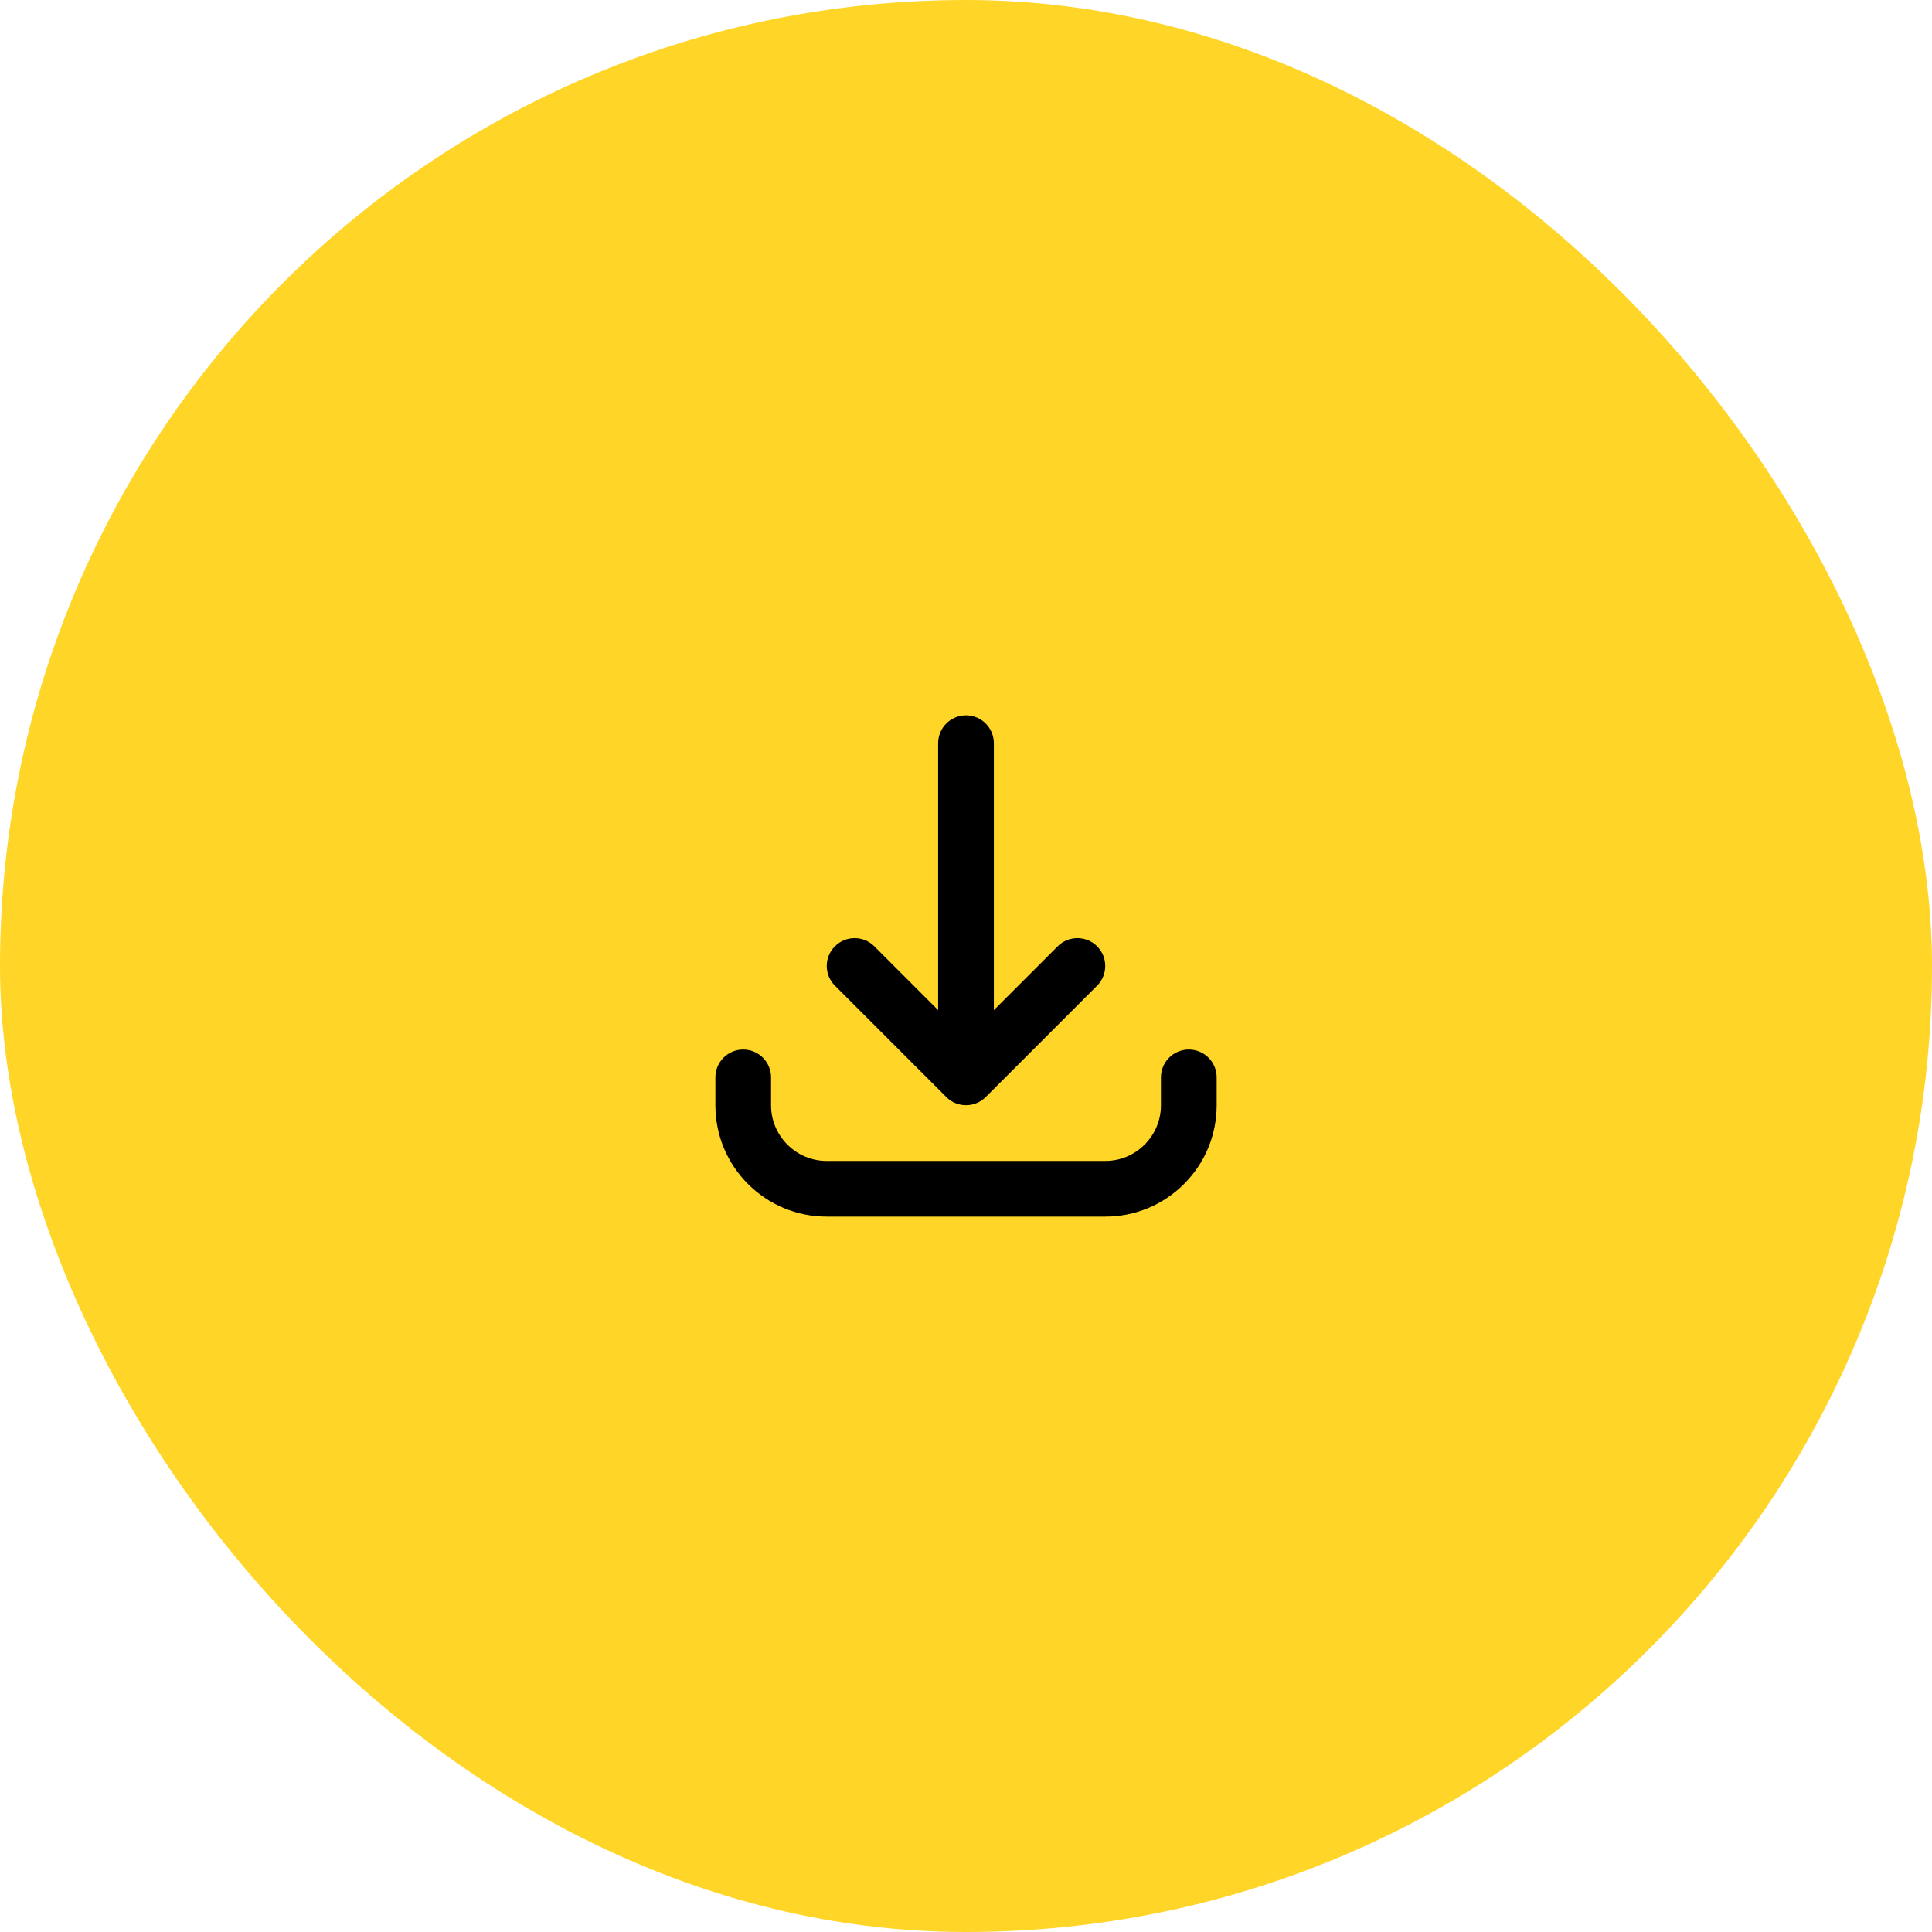 <svg width="50" height="50" viewBox="0 0 50 50" fill="none" xmlns="http://www.w3.org/2000/svg">
<rect width="50" height="50" rx="25" fill="#FFD527"/>
<g clip-path="url(#clip0_1_416)">
<path d="M21.396 31.486L28.604 31.486C29.374 31.486 30.098 31.186 30.642 30.642C31.187 30.097 31.487 29.373 31.487 28.603L31.487 27.883C31.487 27.484 31.164 27.162 30.766 27.162C30.368 27.162 30.045 27.484 30.045 27.883L30.045 28.603C30.045 28.988 29.895 29.35 29.623 29.622C29.351 29.895 28.989 30.045 28.604 30.045L21.396 30.045C21.012 30.045 20.65 29.895 20.377 29.622C20.105 29.35 19.955 28.988 19.955 28.603L19.955 27.883C19.955 27.484 19.632 27.162 19.234 27.162C18.836 27.162 18.514 27.484 18.514 27.883L18.514 28.603C18.514 29.373 18.814 30.097 19.358 30.642C19.903 31.186 20.627 31.486 21.396 31.486ZM25 28.603C25.1 28.603 25.195 28.583 25.281 28.546C25.362 28.512 25.437 28.463 25.504 28.398C25.504 28.398 25.504 28.398 25.504 28.398C25.504 28.398 25.505 28.397 25.505 28.397C25.505 28.397 25.505 28.396 25.506 28.396C25.506 28.396 25.506 28.396 25.507 28.395C25.507 28.395 25.507 28.395 25.507 28.395C25.508 28.394 25.508 28.394 25.508 28.394C25.509 28.393 25.509 28.393 25.51 28.392L28.393 25.509C28.674 25.228 28.674 24.771 28.393 24.49C28.111 24.209 27.655 24.209 27.373 24.49L25.721 26.142L25.721 19.234C25.721 18.836 25.398 18.513 25 18.513C24.602 18.513 24.279 18.836 24.279 19.234L24.279 26.142L22.627 24.49C22.345 24.209 21.889 24.209 21.608 24.49C21.326 24.771 21.326 25.228 21.608 25.509L24.491 28.392C24.491 28.393 24.491 28.393 24.492 28.394C24.492 28.394 24.493 28.394 24.493 28.395C24.493 28.395 24.493 28.395 24.494 28.395C24.494 28.396 24.494 28.396 24.495 28.396C24.495 28.396 24.495 28.397 24.495 28.397C24.496 28.397 24.496 28.398 24.497 28.398C24.497 28.398 24.497 28.398 24.497 28.398C24.505 28.406 24.512 28.413 24.521 28.421C24.581 28.474 24.648 28.517 24.719 28.547C24.72 28.547 24.72 28.547 24.72 28.547C24.72 28.547 24.721 28.547 24.721 28.547C24.807 28.583 24.901 28.603 25 28.603Z" fill="black"/>
</g>
<defs>
<clipPath id="clip0_1_416">
<rect width="12.973" height="12.973" fill="white" transform="matrix(-1 -8.74228e-08 -8.74228e-08 1 31.487 18.513)"/>
</clipPath>
</defs>
</svg>
